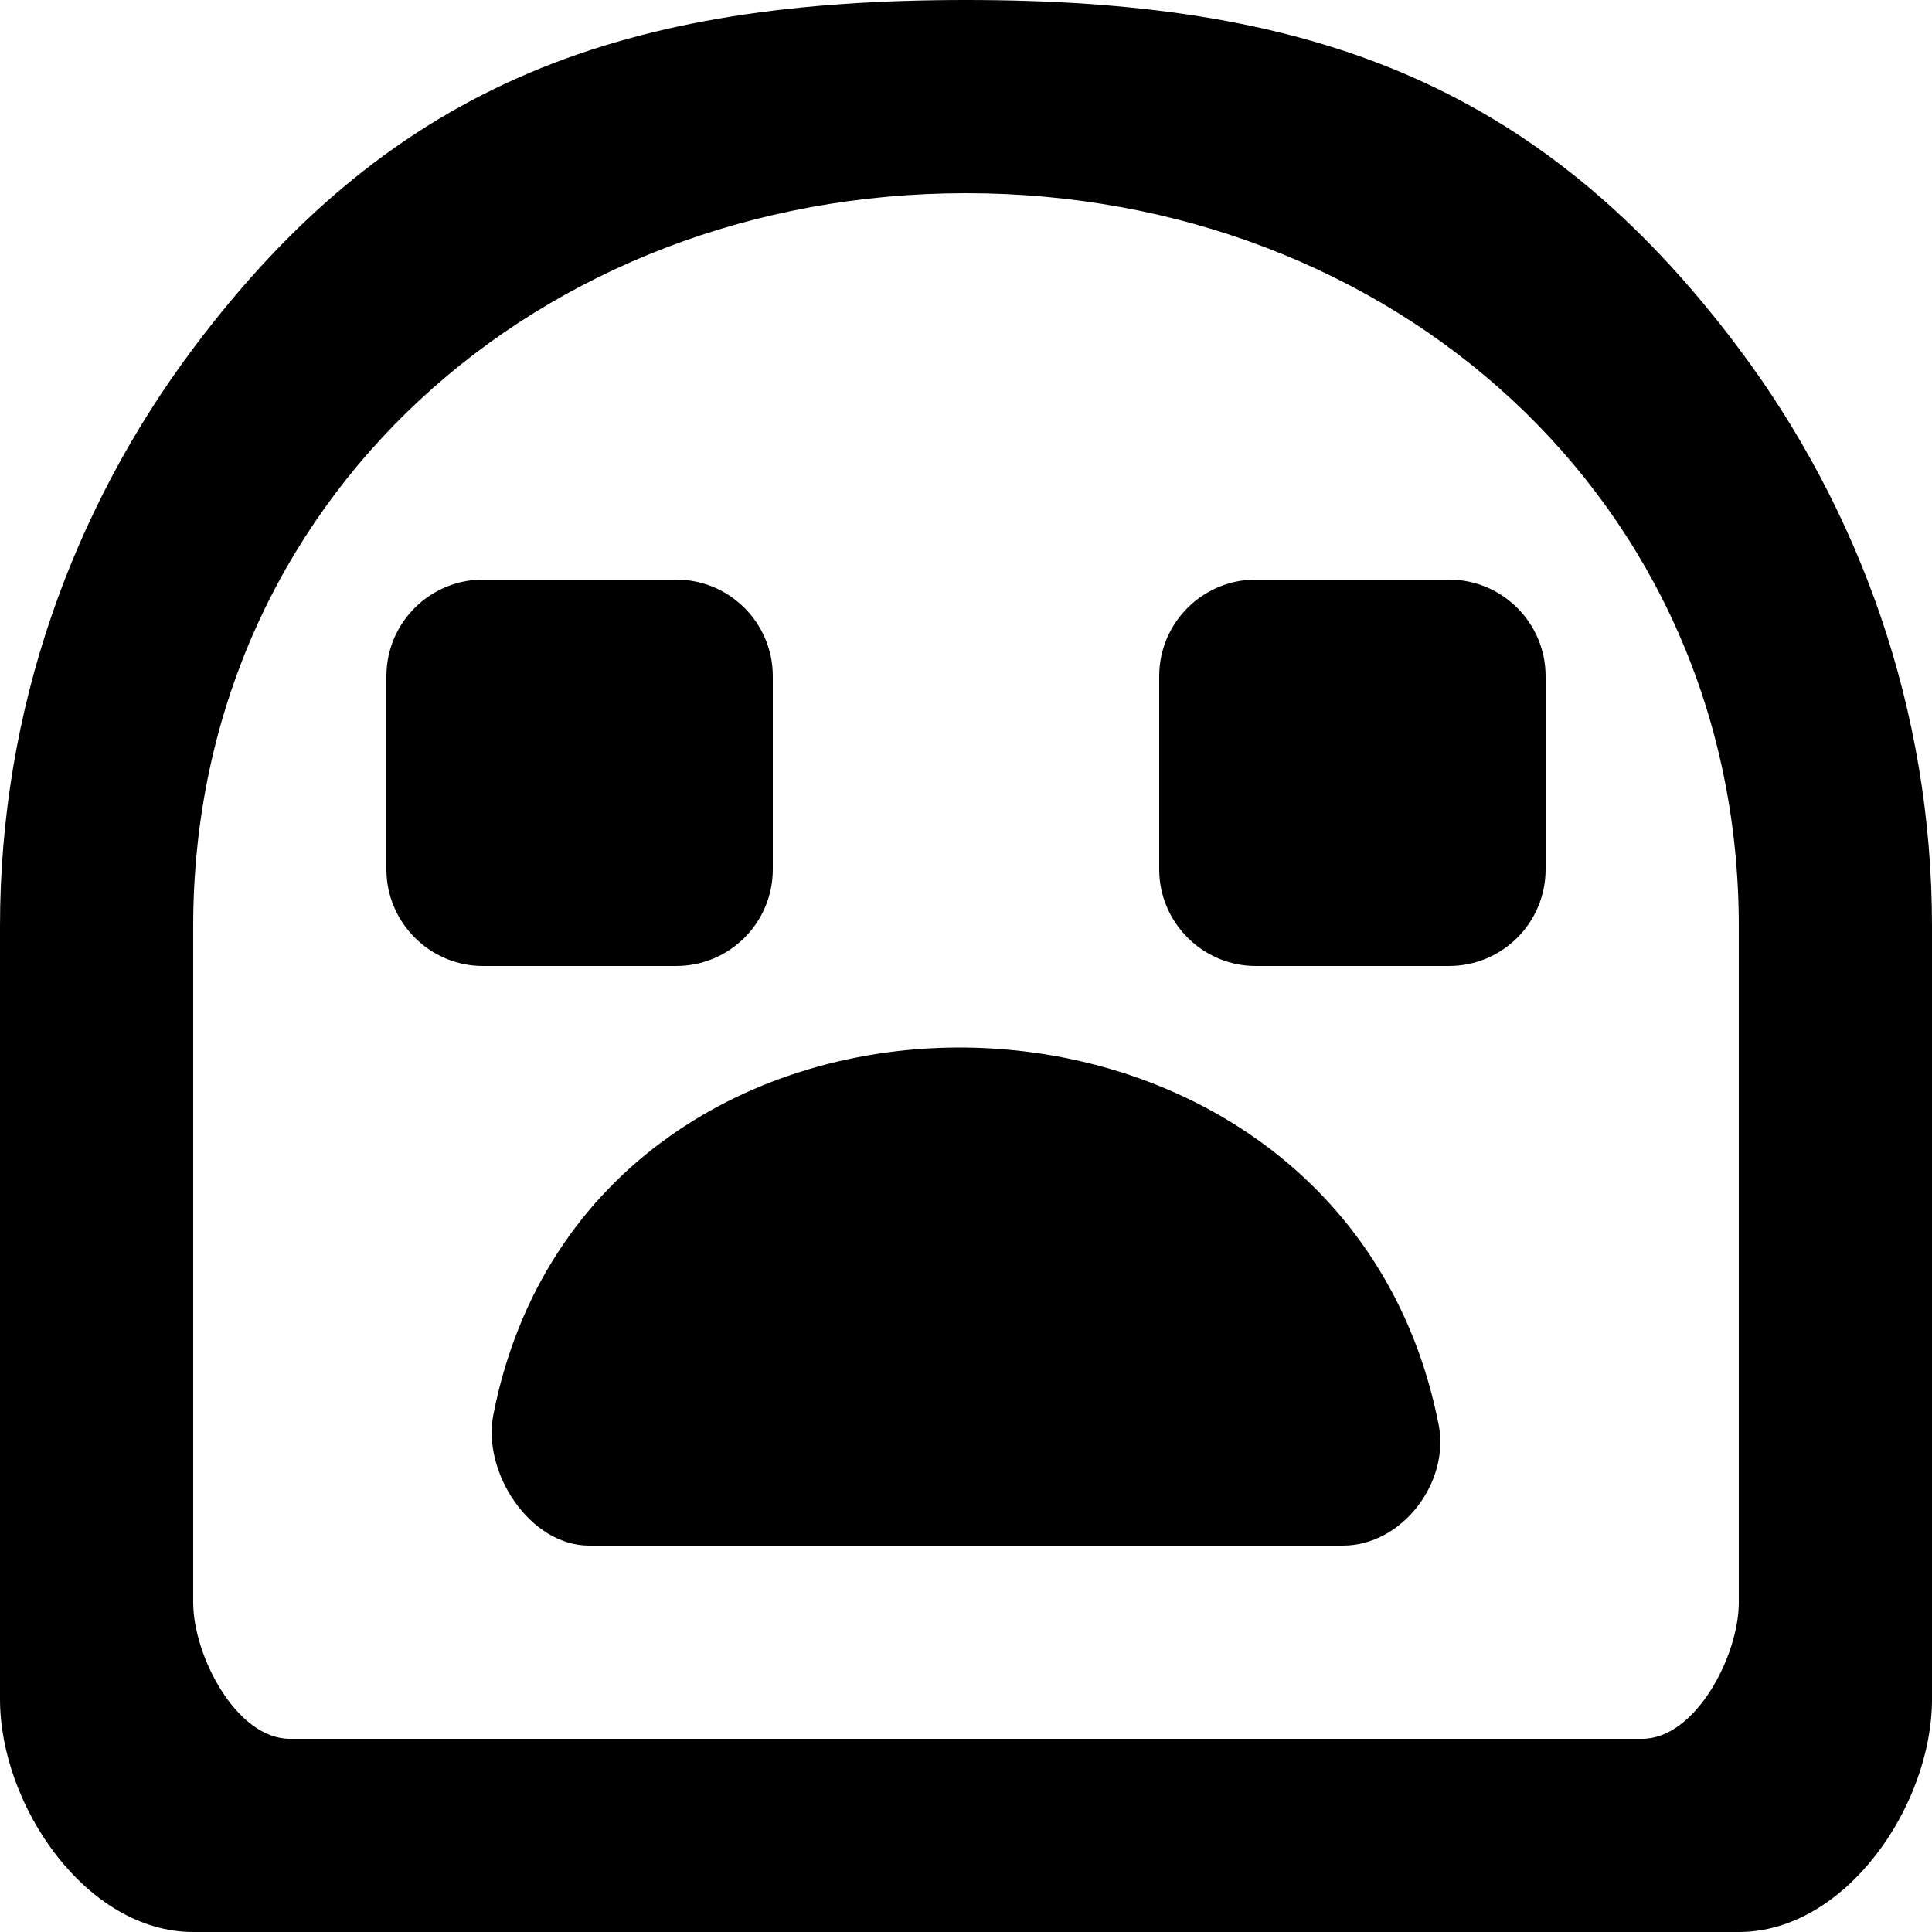 <?xml version="1.0" encoding="UTF-8" standalone="no"?>
<!-- Uploaded to: SVG Repo, www.svgrepo.com, Generator: SVG Repo Mixer Tools -->
<svg width="800px" height="800px" viewBox="0 0 20 20" version="1.1" xmlns="http://www.w3.org/2000/svg" xmlns:xlink="http://www.w3.org/1999/xlink">
    
    <title>emoji_sad [#521]</title>
    <desc>Created with Sketch.</desc>
    <defs>

</defs>
    <g id="Page-1" stroke="none" stroke-width="1" fill="none" fill-rule="evenodd">
        <g id="Dribbble-Light-Preview" transform="translate(-340, -5879)" fill="#000000">
            <g id="icons" transform="translate(56, 160)">
                <path d="M299,5725 C299.552,5725 300,5725.448 300,5726 L300,5728 C300,5728.552 299.552,5729 299,5729 L297,5729 C296.45,5729 296,5728.55 296,5728 L296,5726 C296,5725.448 296.448,5725 297,5725 L299,5725 Z M291,5729 L289,5729 C288.45,5729 288,5728.55 288,5728 L288,5726 C288,5725.448 288.448,5725 289,5725 L291,5725 C291.552,5725 292,5725.448 292,5726 L292,5728 C292,5728.552 291.552,5729 291,5729 L291,5729 Z M298.893,5733.749 C299.01,5734.348 298.513,5735 297.902,5735 L290.098,5735 C289.487,5735 288.99,5734.245 289.107,5733.646 C290.114,5728.508 297.886,5728.612 298.893,5733.749 L298.893,5733.749 Z M302,5734.57 L302,5735.589 C302,5736.141 301.552,5737 301,5737 L287,5737 C286.448,5737 286,5736.141 286,5735.589 L286,5728.589 C286,5724.177 289.589,5721 294,5721 C298.411,5721 302,5724.177 302,5728.589 L302,5734.57 Z M302,5722.607 C299.902,5719.806 297.472,5719 294,5719 C290.523,5719 288.097,5719.807 286,5722.607 C284.75,5724.276 284,5726.342 284,5728.589 L284,5736.589 C284,5737.693 284.895,5739 286,5739 L302,5739 C303.105,5739 304,5737.693 304,5736.589 L304,5728.589 C304,5726.342 303.25,5724.276 302,5722.607 L302,5722.607 Z" id="emoji_sad-[#521]">

</path>
            </g>
        </g>
    </g>
</svg>